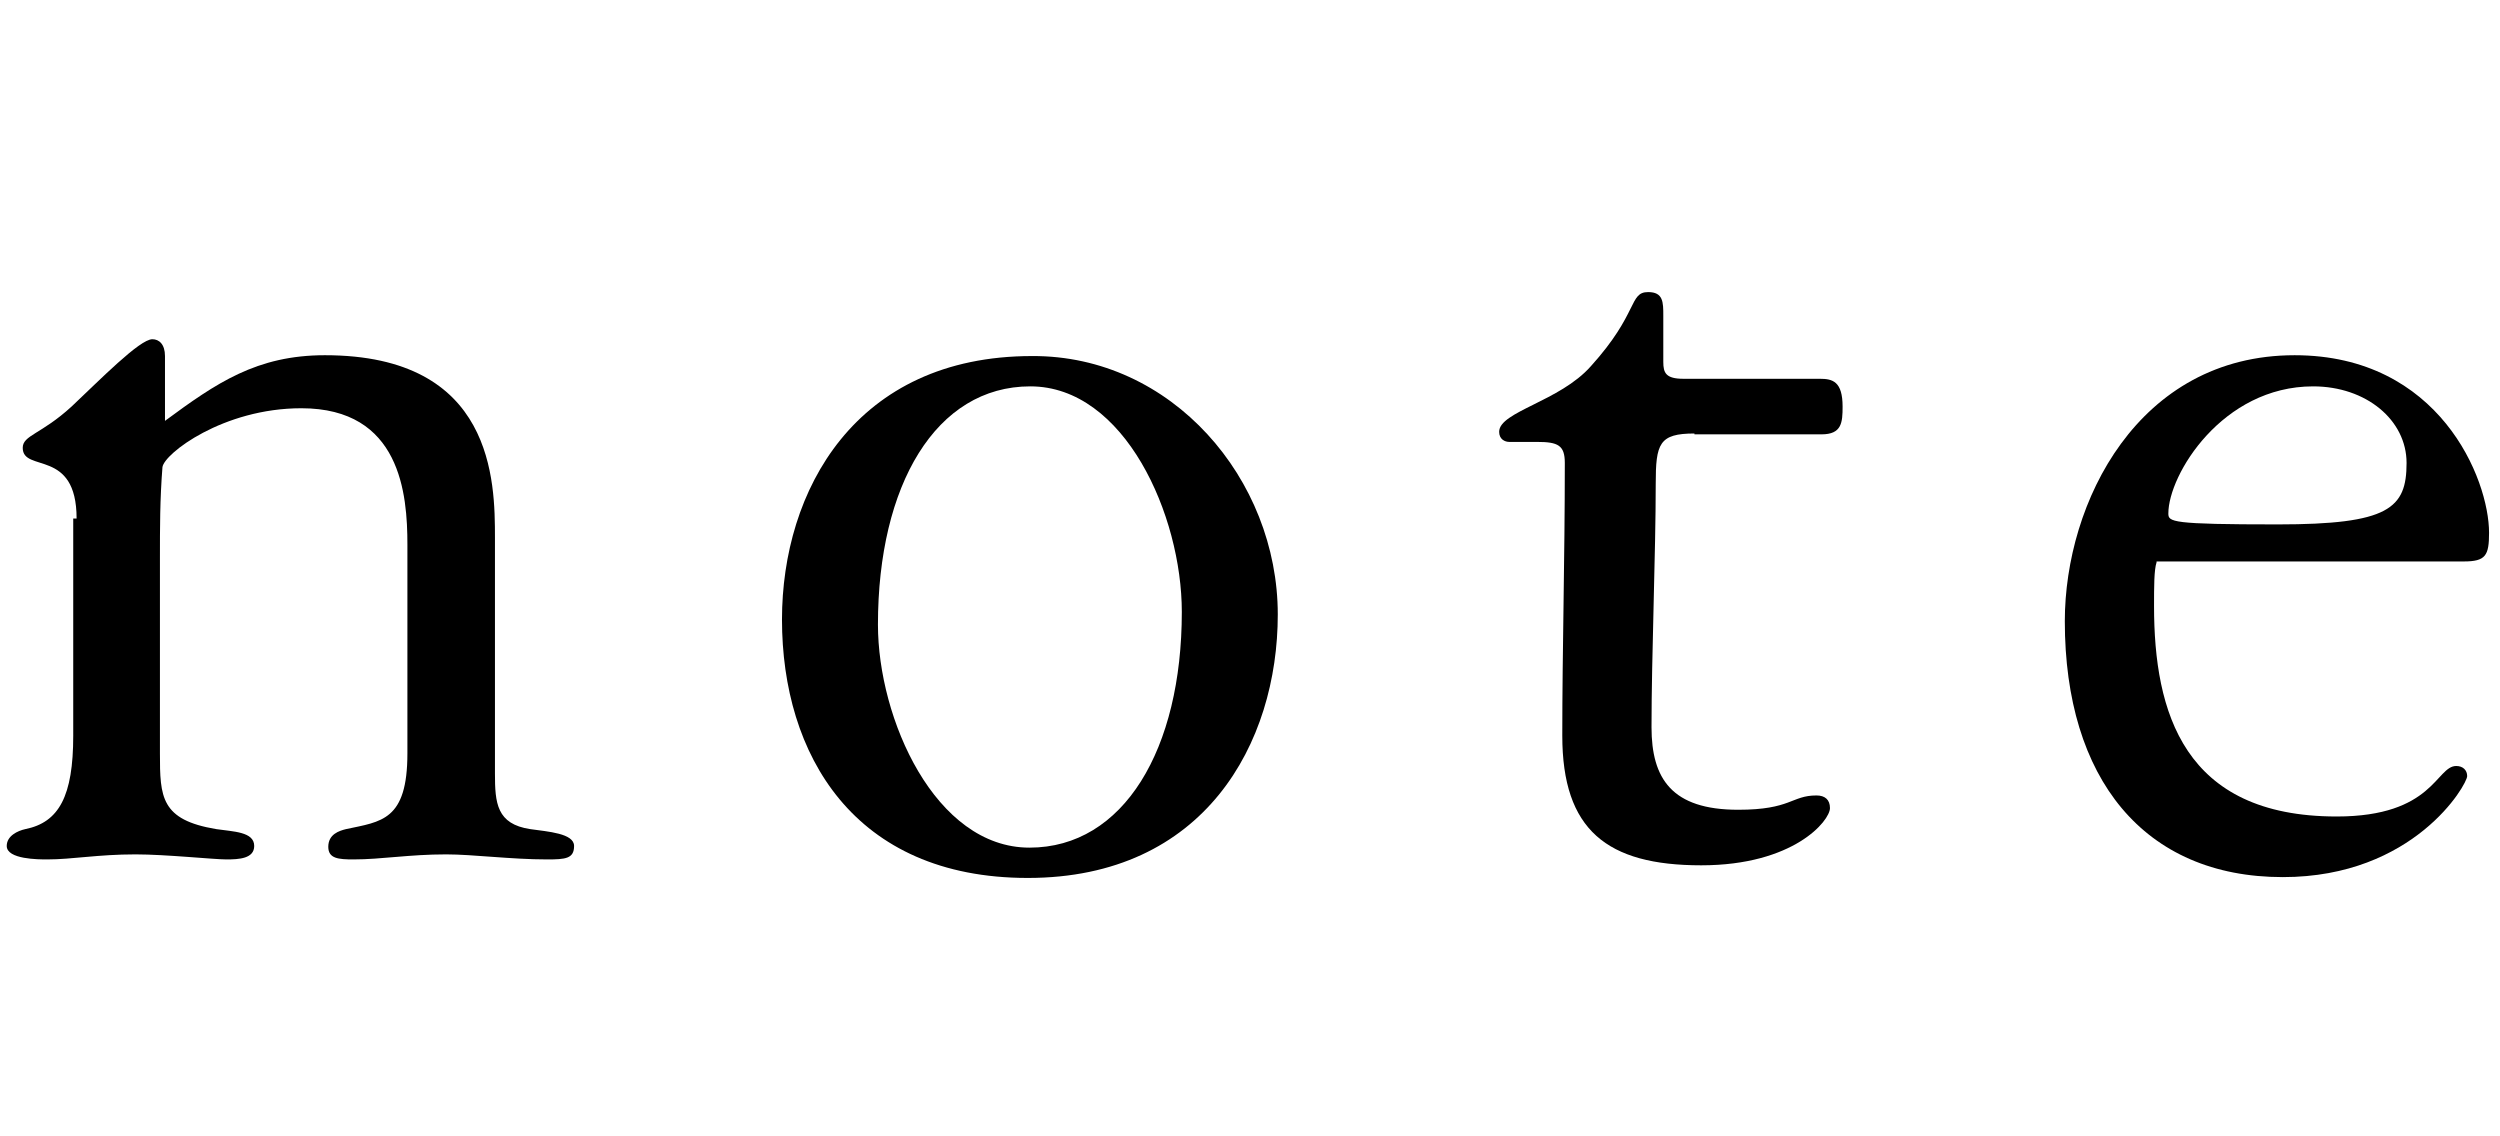 <?xml version="1.0" encoding="utf-8"?>
<!-- Generator: Adobe Illustrator 24.2.0, SVG Export Plug-In . SVG Version: 6.00 Build 0)  -->
<svg version="1.1" id="レイヤー_1" xmlns="http://www.w3.org/2000/svg" xmlns:xlink="http://www.w3.org/1999/xlink" x="0px"
	 y="0px" width="297px" height="135px" viewBox="0 0 297 135" style="enable-background:new 0 0 297 135;" xml:space="preserve">
<g>
	<g>
		<path d="M9.1,61.6c0-8.4-6.4-5.4-6.4-8.4c0-1.5,2.2-1.6,5.8-4.9c3.4-3.2,8.1-8,9.6-8c0.8,0,1.5,0.6,1.5,2V50
			c6.1-4.5,10.9-7.8,19-7.8c20.1,0,20.2,15,20.2,21.7v28c0,3.5,0.2,6,4.2,6.6c2.1,0.3,5.2,0.5,5.2,2s-1,1.6-3.2,1.6
			c-4.3,0-8.8-0.6-12-0.6c-4.4,0-7.7,0.6-11,0.6c-1.8,0-3-0.1-3-1.5c0-1.5,1.3-1.9,2.1-2.1c4.2-0.9,7.3-1,7.3-9V64.7
			c0-6-0.8-16.2-12.6-16.2c-9.3,0-16.3,5.4-16.5,7c-0.3,3.8-0.3,7.2-0.3,10.8v23.2c0,5.2,0.1,7.9,6.7,9c2,0.3,4.5,0.3,4.5,2
			c0,1.5-1.8,1.6-3.3,1.6c0,0,0.2,0,0,0c-1.5,0-7.2-0.6-10.8-0.6c-4.5,0-7.5,0.6-10.5,0.6c-1,0-4.8,0-4.8-1.6c0-1.2,1.3-1.8,2.2-2
			c4-0.8,5.7-3.9,5.7-11.1V61.6z"/>
		<path d="M151.8,73c0,15.3-8.7,31.3-29.7,31.3c-20.7,0-29.2-14.7-29.2-30.7c0-15.3,8.7-31.3,29.7-31.3
			C139.2,42.2,151.8,56.9,151.8,73z M140.4,72.7c0-11.5-6.8-26.8-18-26.8c-11.2,0-18.1,11.7-18.1,28.3c0,11.2,6.8,26.5,18,26.5
			C133.5,100.7,140.4,89,140.4,72.7z"/>
		<path d="M201.3,51.5c-4.2,0-4.6,1.2-4.6,6c0,8.1-0.5,20.5-0.5,28.9c0,6.1,2.4,9.8,10.3,9.8c6.3,0,6.3-1.7,9.3-1.7
			c1,0,1.6,0.5,1.6,1.5c0,1.5-4.3,6.8-15.3,6.8c-11.2,0-16.5-4.2-16.5-15.4c0-10.3,0.3-20.7,0.3-32.4c0-2.1-0.8-2.5-3.3-2.5h-3.3
			c-0.5,0-1.2-0.3-1.2-1.2c0-2.4,7.2-3.6,10.9-7.8c5.7-6.3,4.5-8.8,6.8-8.8c1.8,0,1.8,1.2,1.8,2.8V43c0,1.3,0.3,2,2.4,2h16.2
			c1.5,0,2.7,0.3,2.7,3.3c0,1.9-0.1,3.3-2.5,3.3H201.3z"/>
		<path d="M256.2,66.8c-0.3,0.9-0.3,2.9-0.3,5.2c0,12.6,3.5,25,21.7,25c11.5,0,11.8-6,14.2-6c0.8,0,1.3,0.5,1.3,1.2
			c0,1-6.3,12-21.9,12c-16.5,0-25.9-11.7-25.9-30.4c0-14.1,8.7-31.6,27.3-31.6c17.2,0,23.1,14.7,23.1,21.1c0,2.7-0.4,3.4-3,3.4
			H256.2z M285.9,55c0-5.1-4.8-9.1-11.1-9.1c-10.8,0-17.2,10.5-17.2,15.1c0,1,0.3,1.3,13,1.3C283.8,62.3,285.9,60.4,285.9,55z"/>
	</g>
</g>
</svg>
